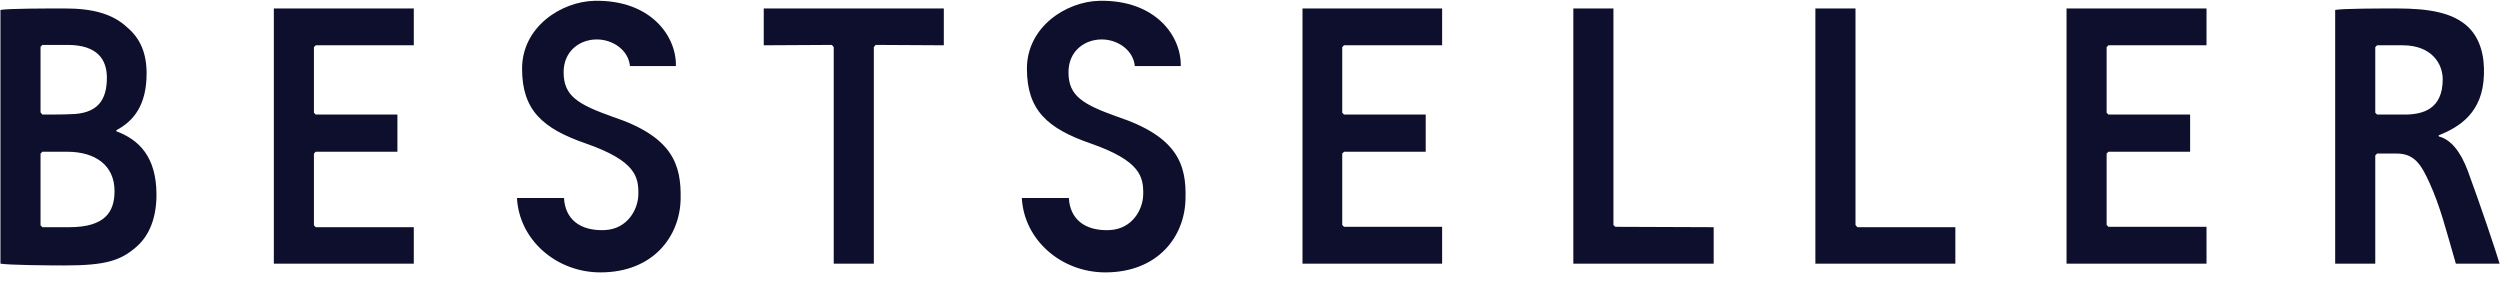<svg xmlns="http://www.w3.org/2000/svg" width="112" height="13" viewBox="0 0 112 13" fill="none"><path d="M26.639 0.036C25.136 0.069 23.389 1.212 23.389 3.074C23.389 4.935 24.303 5.752 26.23 6.422C28.484 7.206 28.614 7.924 28.598 8.724C28.581 9.393 28.108 10.259 27.096 10.308C25.969 10.357 25.316 9.802 25.267 8.871H23.16C23.258 10.749 24.924 12.203 26.9 12.203C29.251 12.203 30.46 10.602 30.492 8.92C30.525 7.386 30.15 6.128 27.438 5.229C25.887 4.674 25.25 4.299 25.25 3.237C25.25 2.274 25.985 1.767 26.736 1.767C27.471 1.767 28.157 2.257 28.222 2.96H30.28C30.312 1.621 29.153 -0.013 26.639 0.036ZM49.256 0.036C47.753 0.069 46.006 1.212 46.006 3.074C46.006 4.935 46.921 5.752 48.848 6.422C51.102 7.206 51.232 7.924 51.216 8.724C51.199 9.393 50.725 10.259 49.713 10.308C48.586 10.357 47.933 9.802 47.885 8.871H45.778C45.876 10.749 47.541 12.203 49.517 12.203C51.869 12.203 53.077 10.602 53.11 8.92C53.159 7.386 52.767 6.128 50.056 5.229C48.505 4.674 47.868 4.299 47.868 3.237C47.868 2.274 48.603 1.767 49.354 1.767C50.089 1.767 50.775 2.257 50.84 2.96H52.898C52.93 1.621 51.771 -0.013 49.256 0.036ZM2.796 0.379C2.11 0.379 0.347 0.38 0.02 0.445V11.811C0.379 11.876 2.143 11.892 2.894 11.892C4.723 11.892 5.409 11.68 6.128 11.043C6.715 10.52 7.01 9.72 7.01 8.724C7.01 7.026 6.226 6.258 5.213 5.882V5.834C5.98 5.426 6.568 4.723 6.568 3.287C6.568 2.372 6.274 1.718 5.719 1.245C5.05 0.608 4.135 0.379 2.911 0.379H2.796ZM12.268 0.379V11.811H18.538V10.178H14.146L14.064 10.096V6.879L14.146 6.798H17.804V5.132H14.146L14.064 5.05V2.111L14.146 2.029H18.538V0.379H12.268ZM34.216 0.379V2.029L37.269 2.012L37.351 2.111V11.811H39.148V2.111L39.229 2.012L42.283 2.029V0.379H34.216ZM58.352 0.379V11.811H64.607V10.161H60.214L60.132 10.08V6.879L60.214 6.798H63.872V5.132H60.214L60.132 5.05V2.111L60.214 2.029H64.607V0.379H58.352ZM70.485 0.379V11.811H76.773V10.178L72.364 10.161L72.282 10.08V0.379H70.485ZM81.329 0.379V11.811H87.6V10.178H83.207L83.126 10.08V0.379H81.329ZM92.581 0.379V11.811H98.852V10.161H94.458L94.377 10.08V6.879L94.458 6.798H98.117V5.132H94.458L94.377 5.05V2.111L94.458 2.029H98.852V0.379H92.581ZM107.376 0.379C106.674 0.379 104.943 0.38 104.616 0.445V11.811H106.412V6.961L106.494 6.879H107.376C108.193 6.879 108.487 7.418 108.846 8.201C109.335 9.279 109.564 10.243 110.022 11.811H111.982C111.802 11.207 111.132 9.214 110.561 7.663C110.218 6.748 109.777 6.242 109.254 6.111V6.062C110.201 5.687 111.23 5.034 111.28 3.352C111.312 2.503 111.115 1.735 110.577 1.212C109.891 0.559 108.813 0.379 107.376 0.379ZM1.898 2.012H2.192H3.025C4.38 2.012 4.788 2.682 4.788 3.482C4.788 4.462 4.397 5.116 3.106 5.116C3.074 5.132 1.898 5.132 1.898 5.132L1.816 5.033V2.094L1.898 2.012ZM106.494 2.029H107.638C108.96 2.029 109.434 2.878 109.434 3.548C109.434 4.887 108.552 5.148 107.654 5.132H106.494L106.412 5.05V2.111L106.494 2.029ZM1.898 6.798H3.009C4.266 6.798 5.131 7.401 5.131 8.561C5.131 9.476 4.723 10.178 3.106 10.178H2.388H1.898L1.816 10.096V6.879L1.898 6.798Z" fill="#0D0F2C"></path></svg>